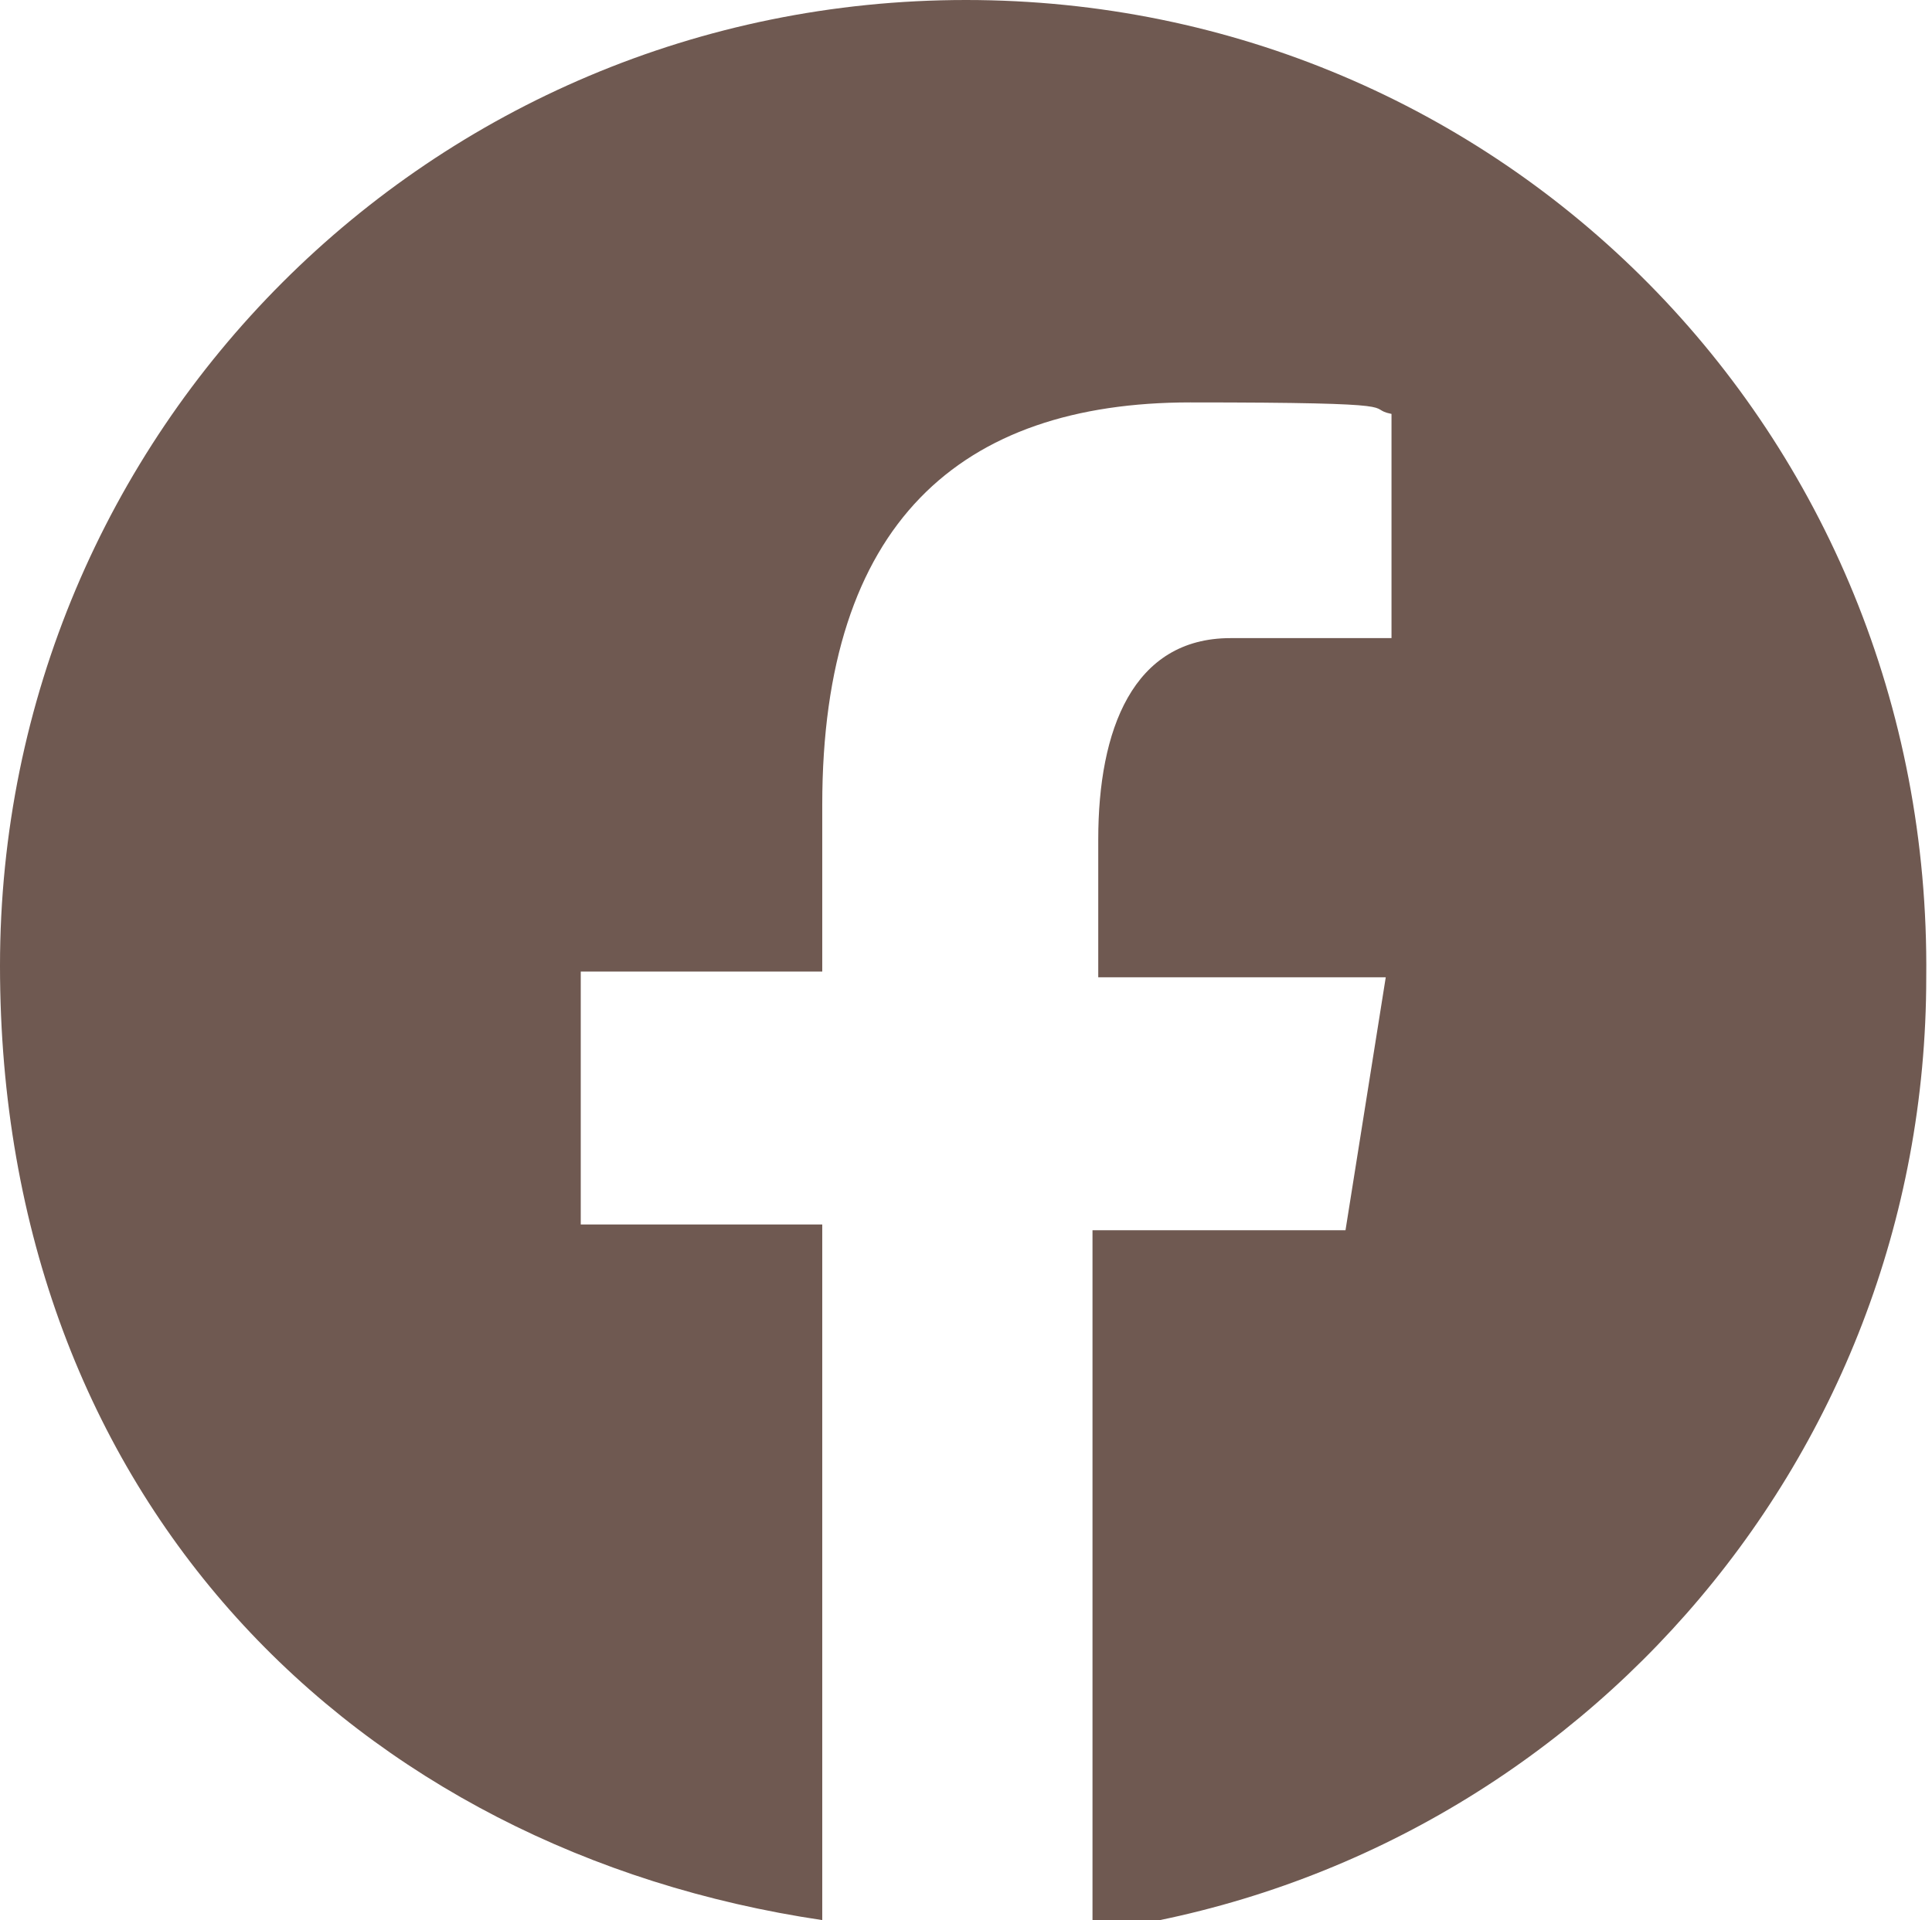 <?xml version="1.0" encoding="UTF-8"?>
<svg xmlns="http://www.w3.org/2000/svg" version="1.1" viewBox="0 0 33.6 33.4">
  <defs>
    <style>
      .cls-1 {
        fill: #6f5951;
      }
    </style>
  </defs>
  <!-- Generator: Adobe Illustrator 28.7.3, SVG Export Plug-In . SVG Version: 1.2.0 Build 164)  -->
  <g>
    <g id="_レイヤー_2">
      <g id="_デザイン">
        <path class="cls-1" d="M16.8,0C7.5,0,0,7.5,0,16.8s6.2,15.4,14.3,16.6v-12.1h-4.2v-4.4h4.2v-2.9c0-4.9,2.4-7,6.4-7s3,.1,3.5.2v3.9h-2.8c-1.7,0-2.3,1.6-2.3,3.5v2.4h5l-.7,4.4h-4.4v12.2c8.2-1.1,14.5-8.1,14.5-16.6C33.6,7.5,26.1,0,16.8,0Z"/>
      </g>
    </g>
  </g>
</svg>